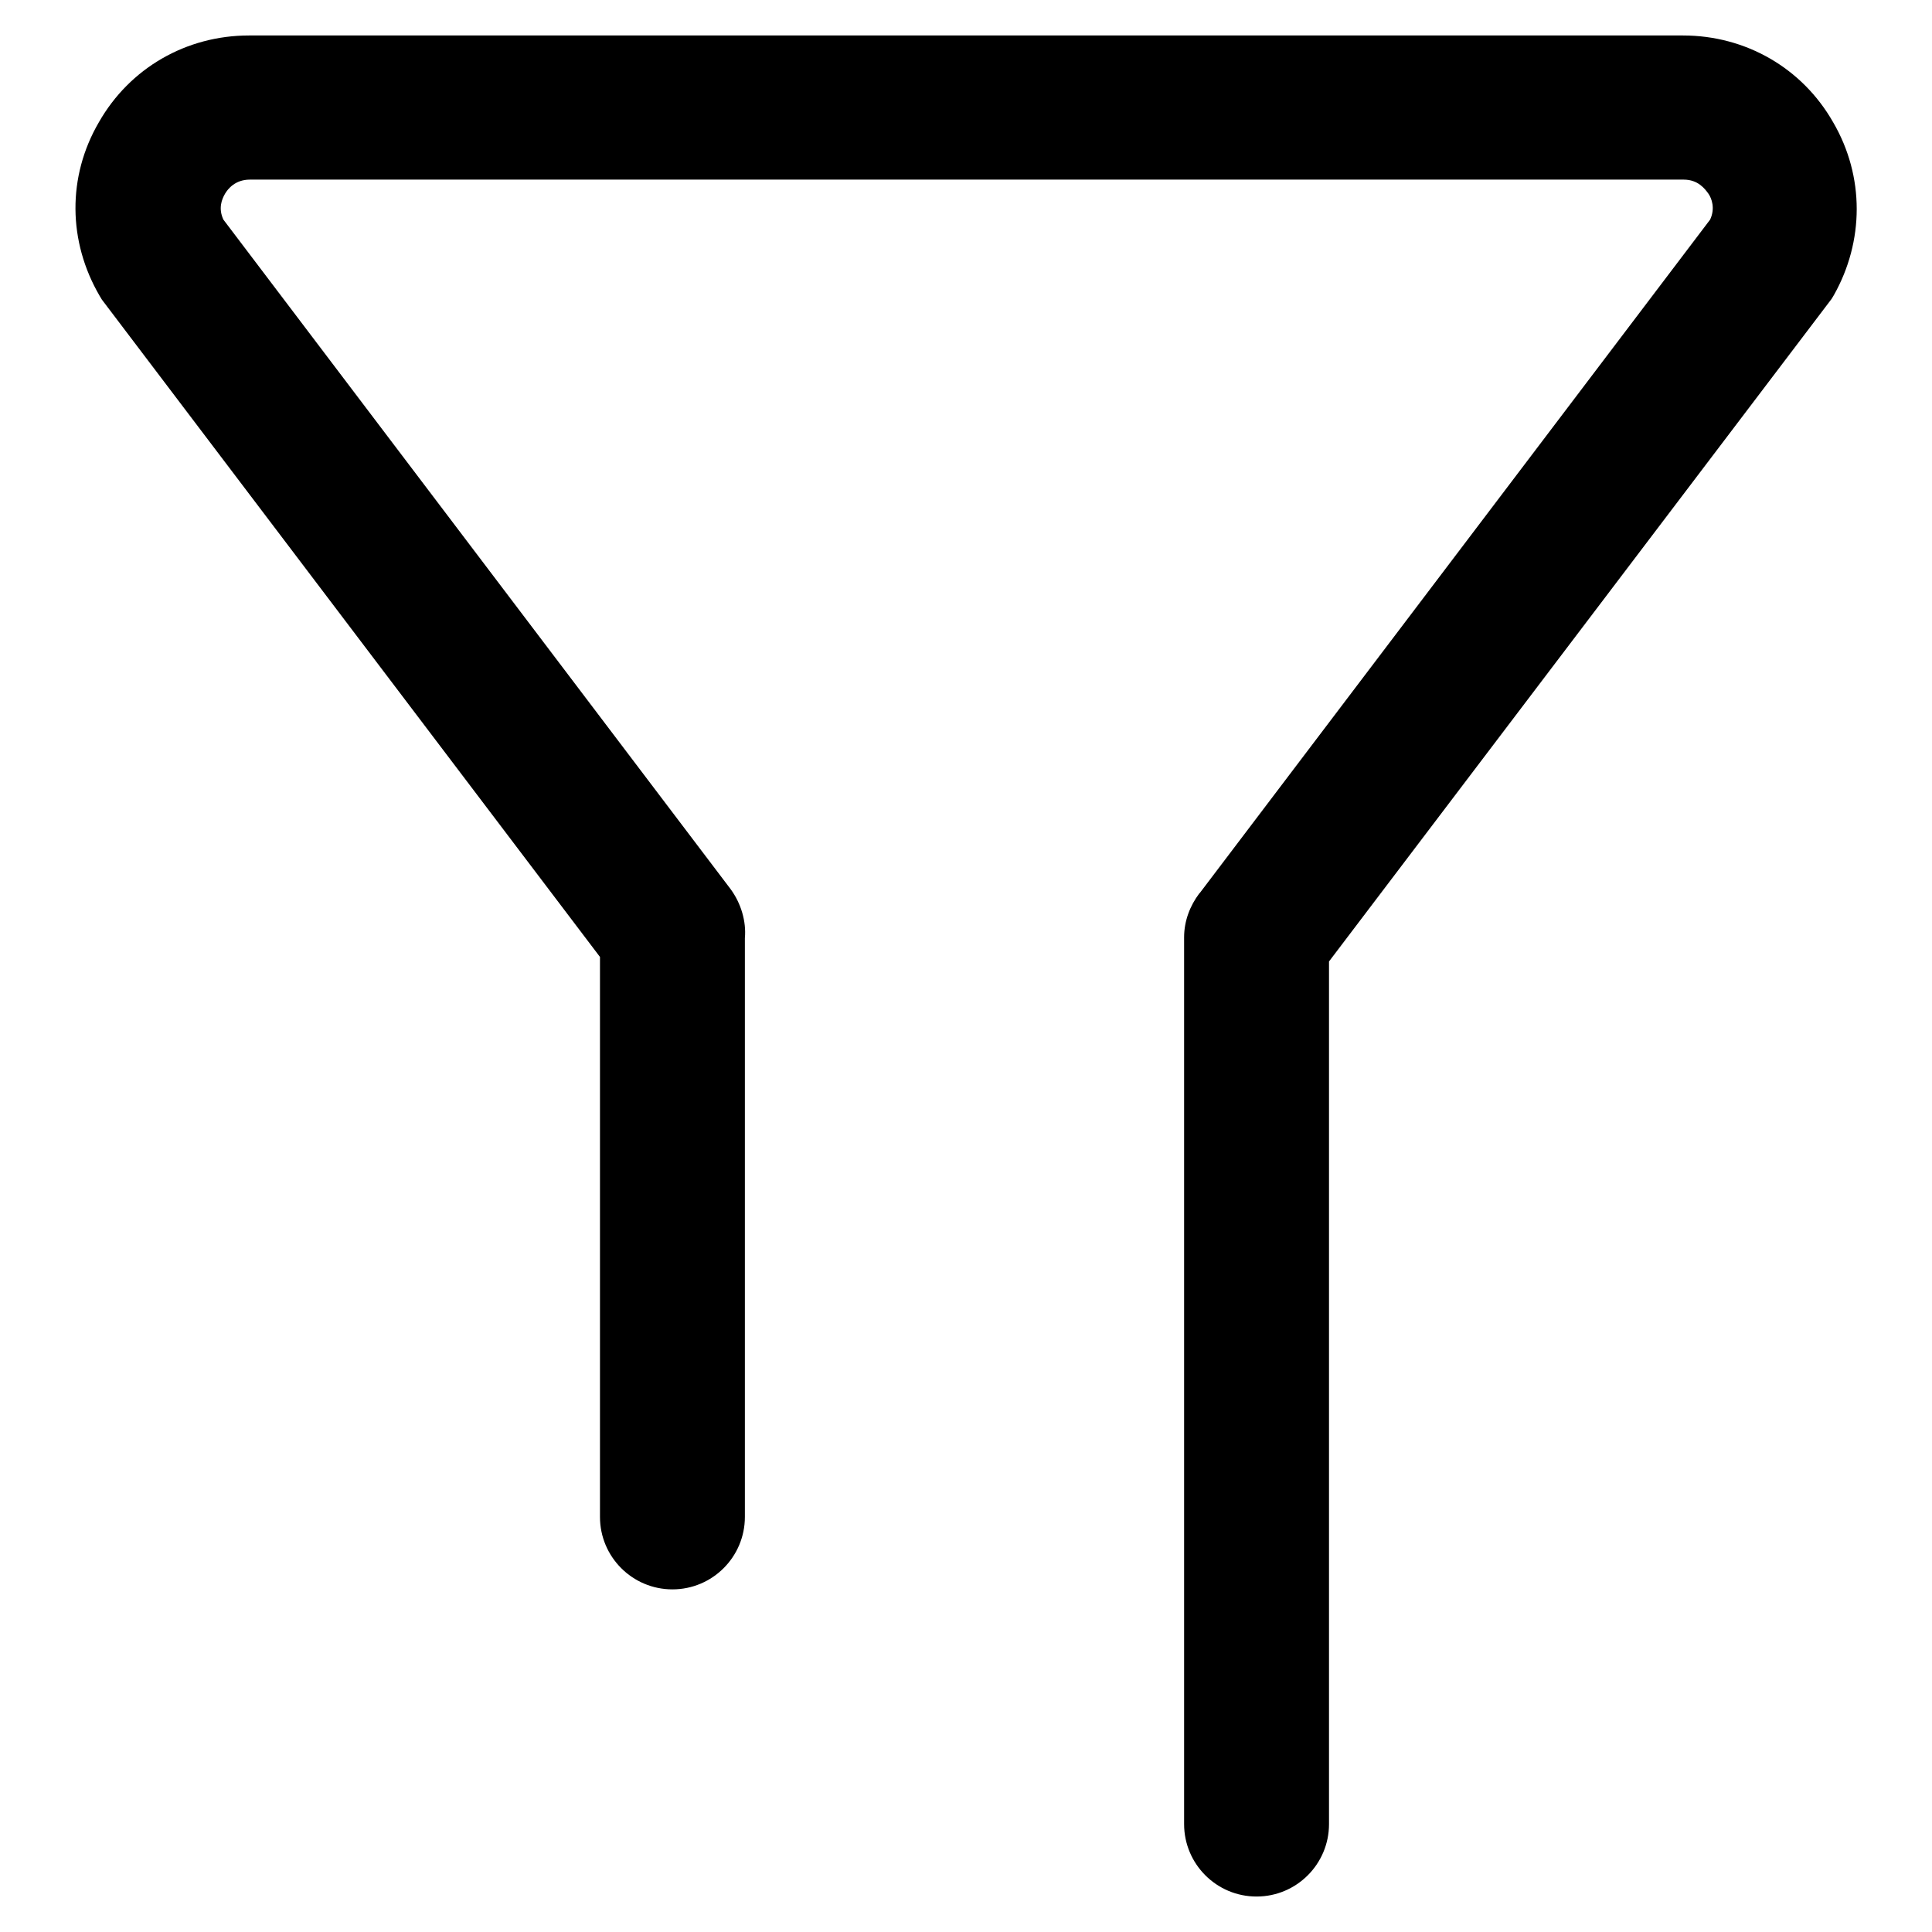<?xml version="1.0" encoding="utf-8"?>
<!-- Svg Vector Icons : http://www.onlinewebfonts.com/icon -->
<!DOCTYPE svg PUBLIC "-//W3C//DTD SVG 1.1//EN" "http://www.w3.org/Graphics/SVG/1.1/DTD/svg11.dtd">
<svg version="1.1" xmlns="http://www.w3.org/2000/svg" xmlns:xlink="http://www.w3.org/1999/xlink" x="0px" y="0px" viewBox="0 0 256 256" enable-background="new 0 0 256 256" xml:space="preserve">
<g> <path fill="#000000" d="M242.9,16.2C238.8,9,231.3,4.7,223,4.7H33c-8.3,0-15.8,4.3-19.9,11.5C8.9,23.4,9,32,13.2,39.2l0.3,0.5 l66,87.1V201c0,5.3,4.3,9.6,9.6,9.6s9.6-4.3,9.6-9.6v-76.7c0.2-2.2-0.5-4.6-1.9-6.5L29.6,29.1c-0.7-1.5-0.2-2.7,0.2-3.4 c0.4-0.7,1.4-1.9,3.3-1.9h190c1.9,0,2.8,1.2,3.3,1.9c0.4,0.6,0.9,1.9,0.2,3.4l-67.6,89.2c0,0-0.1,0.1-0.1,0.1c-1.2,1.6-2,3.6-2,5.8 v117.5c0,5.3,4.3,9.6,9.6,9.6c5.3,0,9.6-4.3,9.6-9.6V127.4l66.6-87.8l0.3-0.5C247,32,247.1,23.4,242.9,16.2z"/></g>
</svg>
